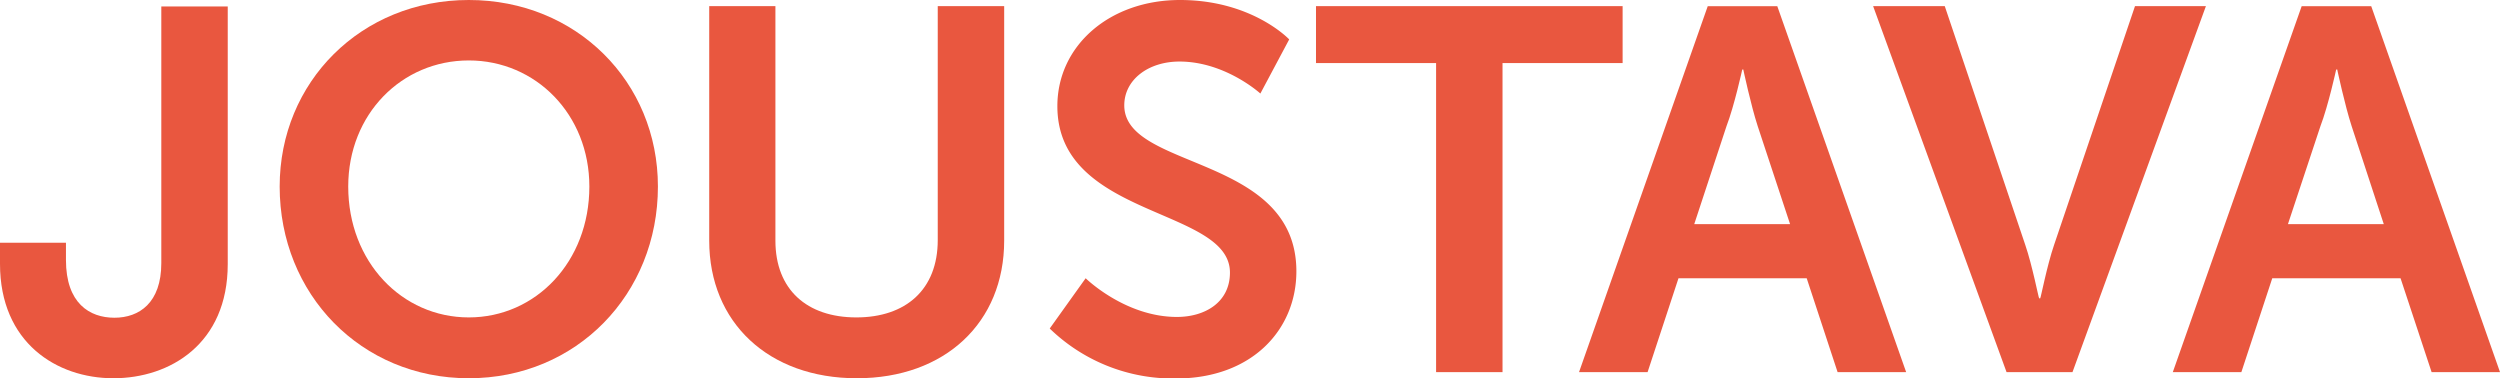 <svg id="Layer_1" data-name="Layer 1" xmlns="http://www.w3.org/2000/svg" viewBox="0 0 317.25 48"><defs><style>.cls-1{fill:#e9573f;}</style></defs><path class="cls-1" d="M0,30.8H8.37V33c0,5.49,3,7.32,6.15,7.32s5.95-1.89,5.95-6.93V.82l8.43,0v32.7C28.9,43.62,21.58,48,14.39,48S0,43.49,0,33.48Z"/><path class="cls-1" d="M59.49,0c13.67,0,24,10.4,24,23.67,0,13.67-10.33,24.33-24,24.33s-24-10.66-24-24.33C35.49,10.4,45.82,0,59.49,0Zm0,40.28c8.5,0,15.3-7.06,15.3-16.61,0-9.15-6.8-16-15.3-16s-15.3,6.8-15.3,16C44.19,33.22,51,40.28,59.49,40.28Z"/><path class="cls-1" d="M90,.78H98.4V30.54c0,6.21,4,9.74,10.27,9.74S119,36.75,119,30.47V.78h8.43V30.54c0,10.4-7.52,17.46-18.7,17.46S90,40.94,90,30.54Z"/><path class="cls-1" d="M137.77,35.31s5,4.91,11.58,4.91c3.53,0,6.73-1.83,6.73-5.63,0-8.3-21.9-6.86-21.9-21.12C134.18,5.76,140.85,0,149.74,0c9.16,0,13.86,5,13.86,5l-3.66,6.87s-4.44-4.06-10.27-4.06c-3.93,0-7,2.29-7,5.56,0,8.24,21.84,6.21,21.84,21.06,0,7.39-5.62,13.6-15.3,13.6a22.48,22.48,0,0,1-16-6.34Z"/><path class="cls-1" d="M182.24,8H167V.78h38.91V8H190.67V47.22h-8.43Z"/><path class="cls-1" d="M229.27,35.31H213l-3.92,11.91h-8.7L216.71.79h8.83l16.35,46.43h-8.7ZM221.09,8.83s-1,4.58-2,7.19L215,28.44h12.16L223.05,16c-.85-2.6-1.83-7.19-1.83-7.19Z"/><path class="cls-1" d="M237.7.78h9.09L257,31.06c.92,2.68,1.7,6.8,1.77,6.8h.13c.07,0,.85-4.12,1.77-6.8L270.93.78h9L263,47.22h-8.37Z"/><path class="cls-1" d="M304.63,35.31H288.35l-3.92,11.91h-8.7L292.08.79h8.83l16.34,46.43h-8.68ZM296.46,8.83s-1,4.58-2,7.19l-4.12,12.42h12.16L298.42,16c-.85-2.61-1.83-7.19-1.83-7.19Z"/></svg>